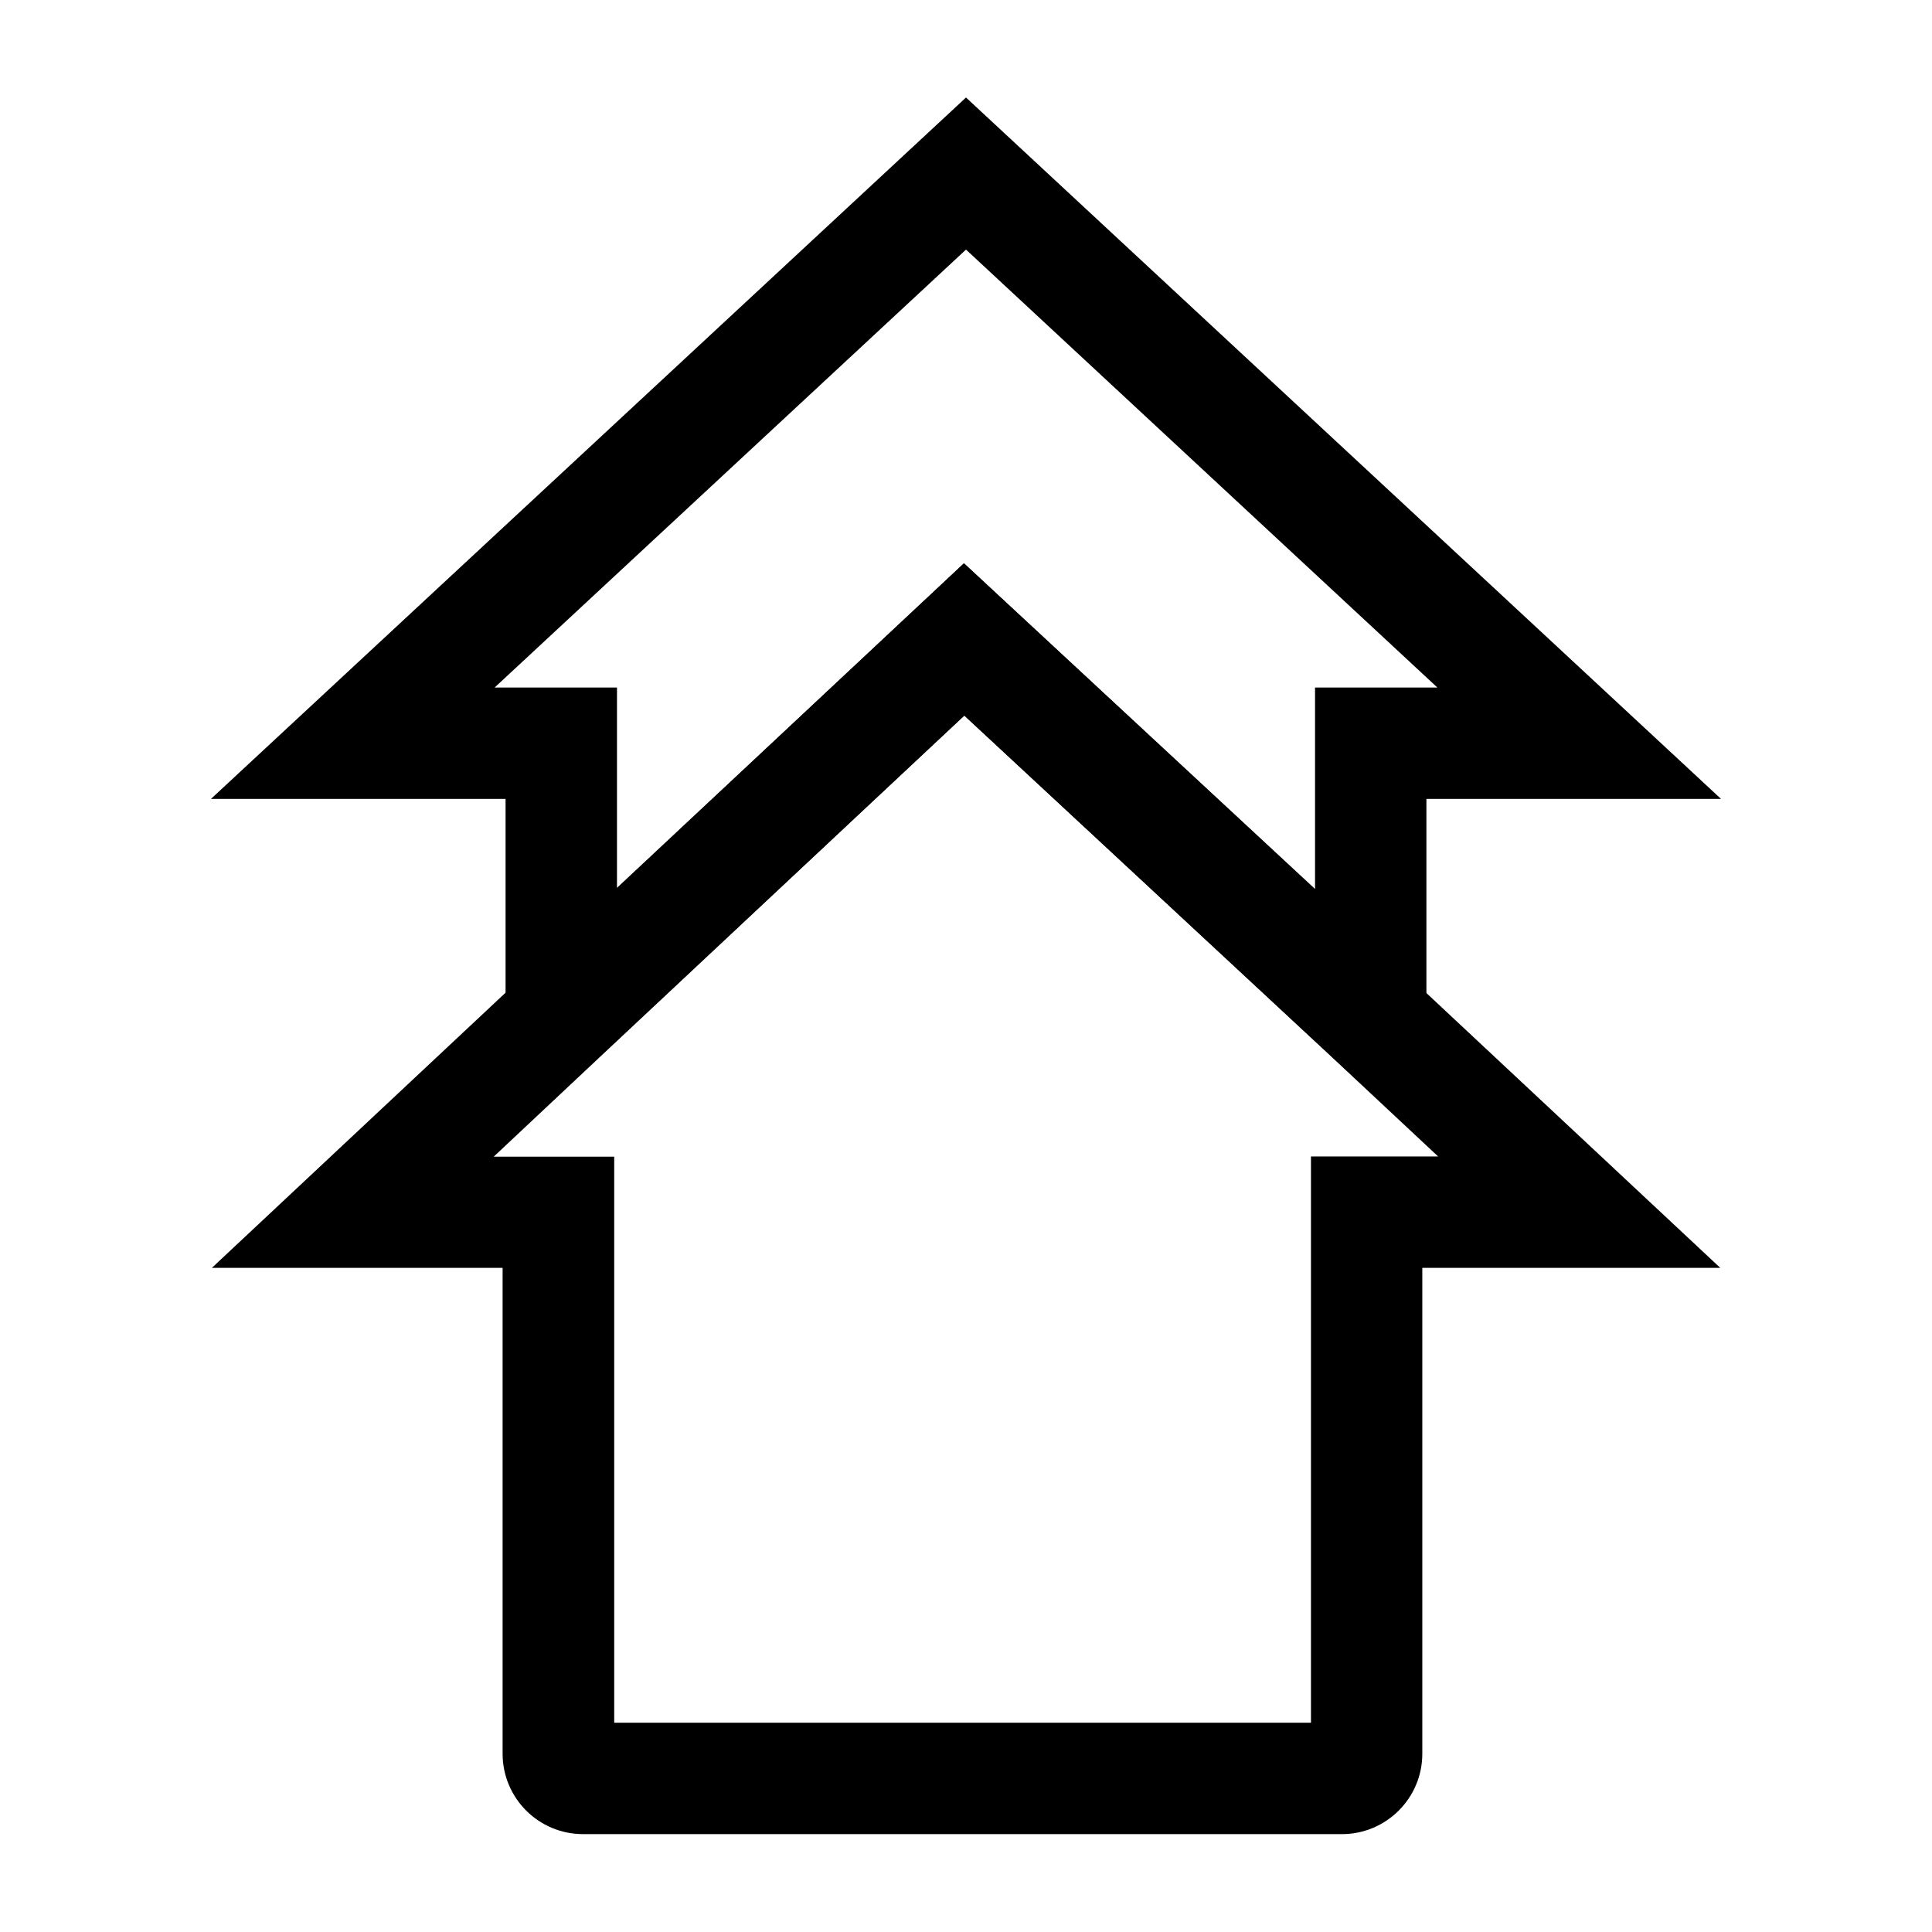 <?xml version="1.0" encoding="UTF-8"?>
<!-- Uploaded to: ICON Repo, www.svgrepo.com, Generator: ICON Repo Mixer Tools -->
<svg fill="#000000" width="800px" height="800px" version="1.1" viewBox="144 144 512 512" xmlns="http://www.w3.org/2000/svg">
 <g>
  <path d="m499.63 630.06h-201.13c-11.758 0-21.305-9.543-21.305-21.305v-128.76h-77.047l82.656-77.441 116.65-109.27 117.73 109.37 82.707 77.344h-78.965v128.76c0 11.758-9.547 21.305-21.305 21.305zm-192.91-29.52h184.7v-150.06h33.703l-28.043-26.223-97.52-90.629-96.578 90.477-28.141 26.422h31.93v150.01z"/>
  <path d="m277.98 447.33v-91.609h-78.078l200.1-185.88 200.09 185.88h-78.078v91.562l-122.46-113.65zm121.48-154.04 93.039 86.297v-53.383h32.422l-124.92-116.06-124.92 116.06h32.426v53.086z"/>
 </g>
</svg>